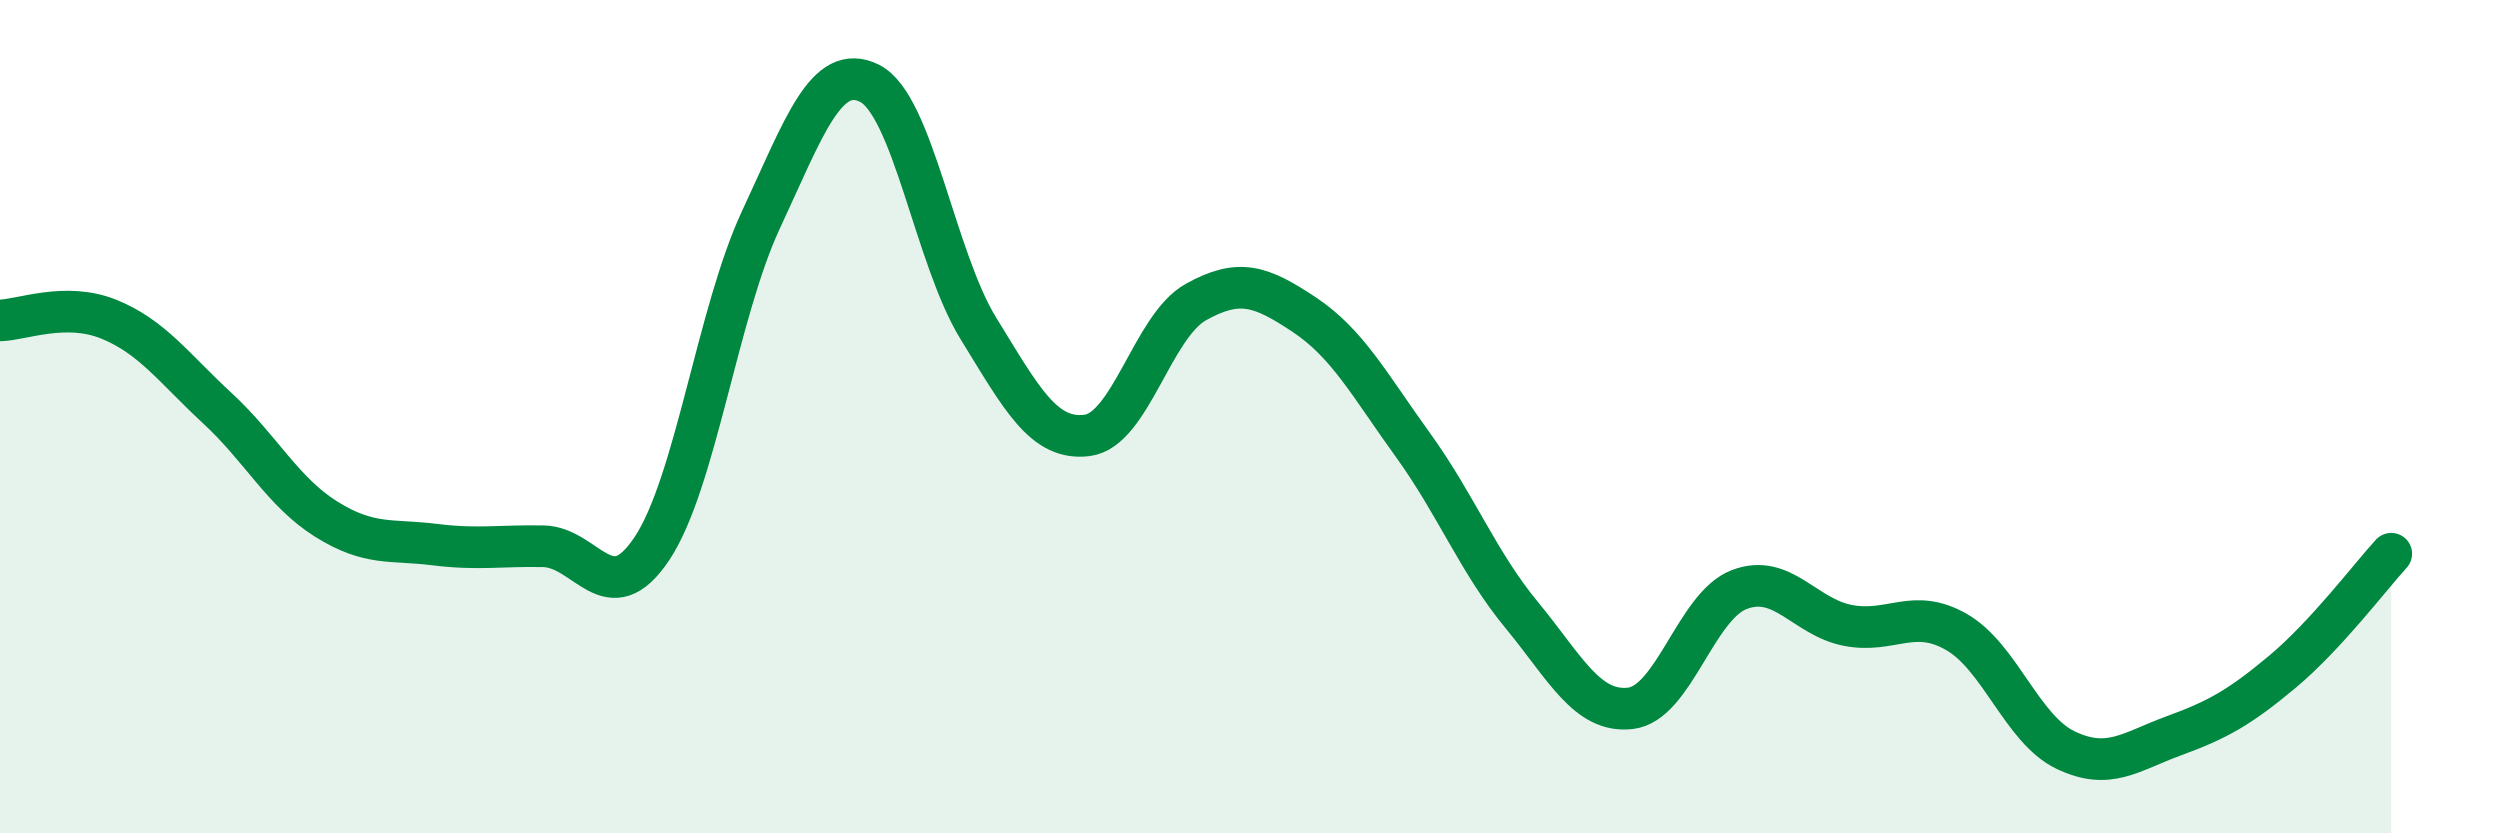 
    <svg width="60" height="20" viewBox="0 0 60 20" xmlns="http://www.w3.org/2000/svg">
      <path
        d="M 0,7.69 C 0.52,7.68 1.57,7.24 2.61,7.66 C 3.65,8.08 4.18,8.84 5.22,9.8 C 6.26,10.76 6.79,11.81 7.83,12.46 C 8.87,13.11 9.39,12.94 10.43,13.07 C 11.47,13.2 12,13.09 13.04,13.11 C 14.08,13.13 14.61,14.73 15.65,13.16 C 16.69,11.59 17.22,7.51 18.26,5.28 C 19.3,3.05 19.83,1.48 20.87,2 C 21.91,2.52 22.44,6.19 23.48,7.88 C 24.52,9.57 25.05,10.58 26.09,10.45 C 27.13,10.32 27.66,7.83 28.7,7.25 C 29.74,6.67 30.26,6.86 31.3,7.55 C 32.34,8.24 32.87,9.24 33.91,10.68 C 34.95,12.12 35.48,13.5 36.52,14.76 C 37.56,16.02 38.09,17.12 39.13,17 C 40.17,16.88 40.7,14.55 41.74,14.15 C 42.78,13.75 43.31,14.81 44.35,15.01 C 45.39,15.21 45.92,14.57 46.96,15.17 C 48,15.77 48.53,17.5 49.57,18 C 50.61,18.5 51.13,18.04 52.17,17.66 C 53.21,17.28 53.74,16.99 54.78,16.12 C 55.82,15.25 56.87,13.86 57.39,13.29L57.39 20L0 20Z"
        fill="#008740"
        opacity="0.1"
        stroke-linecap="round"
        stroke-linejoin="round"
      />
      <path
        d="M 0,7.69 C 0.52,7.68 1.57,7.24 2.61,7.66 C 3.65,8.08 4.18,8.84 5.22,9.8 C 6.26,10.76 6.79,11.81 7.83,12.46 C 8.87,13.11 9.39,12.94 10.43,13.07 C 11.47,13.2 12,13.09 13.04,13.11 C 14.08,13.13 14.61,14.73 15.65,13.16 C 16.69,11.59 17.22,7.51 18.26,5.28 C 19.3,3.05 19.83,1.48 20.87,2 C 21.91,2.52 22.44,6.19 23.48,7.88 C 24.52,9.57 25.05,10.58 26.09,10.45 C 27.13,10.32 27.66,7.83 28.7,7.25 C 29.74,6.67 30.26,6.86 31.3,7.55 C 32.34,8.24 32.87,9.24 33.91,10.68 C 34.95,12.12 35.48,13.5 36.52,14.76 C 37.56,16.02 38.09,17.12 39.13,17 C 40.17,16.88 40.7,14.55 41.74,14.15 C 42.78,13.75 43.31,14.81 44.35,15.01 C 45.39,15.21 45.92,14.57 46.96,15.17 C 48,15.77 48.53,17.5 49.57,18 C 50.61,18.5 51.13,18.04 52.17,17.66 C 53.21,17.28 53.74,16.99 54.78,16.12 C 55.82,15.25 56.87,13.86 57.39,13.29"
        stroke="#008740"
        stroke-width="1"
        fill="none"
        stroke-linecap="round"
        stroke-linejoin="round"
      />
    </svg>
  